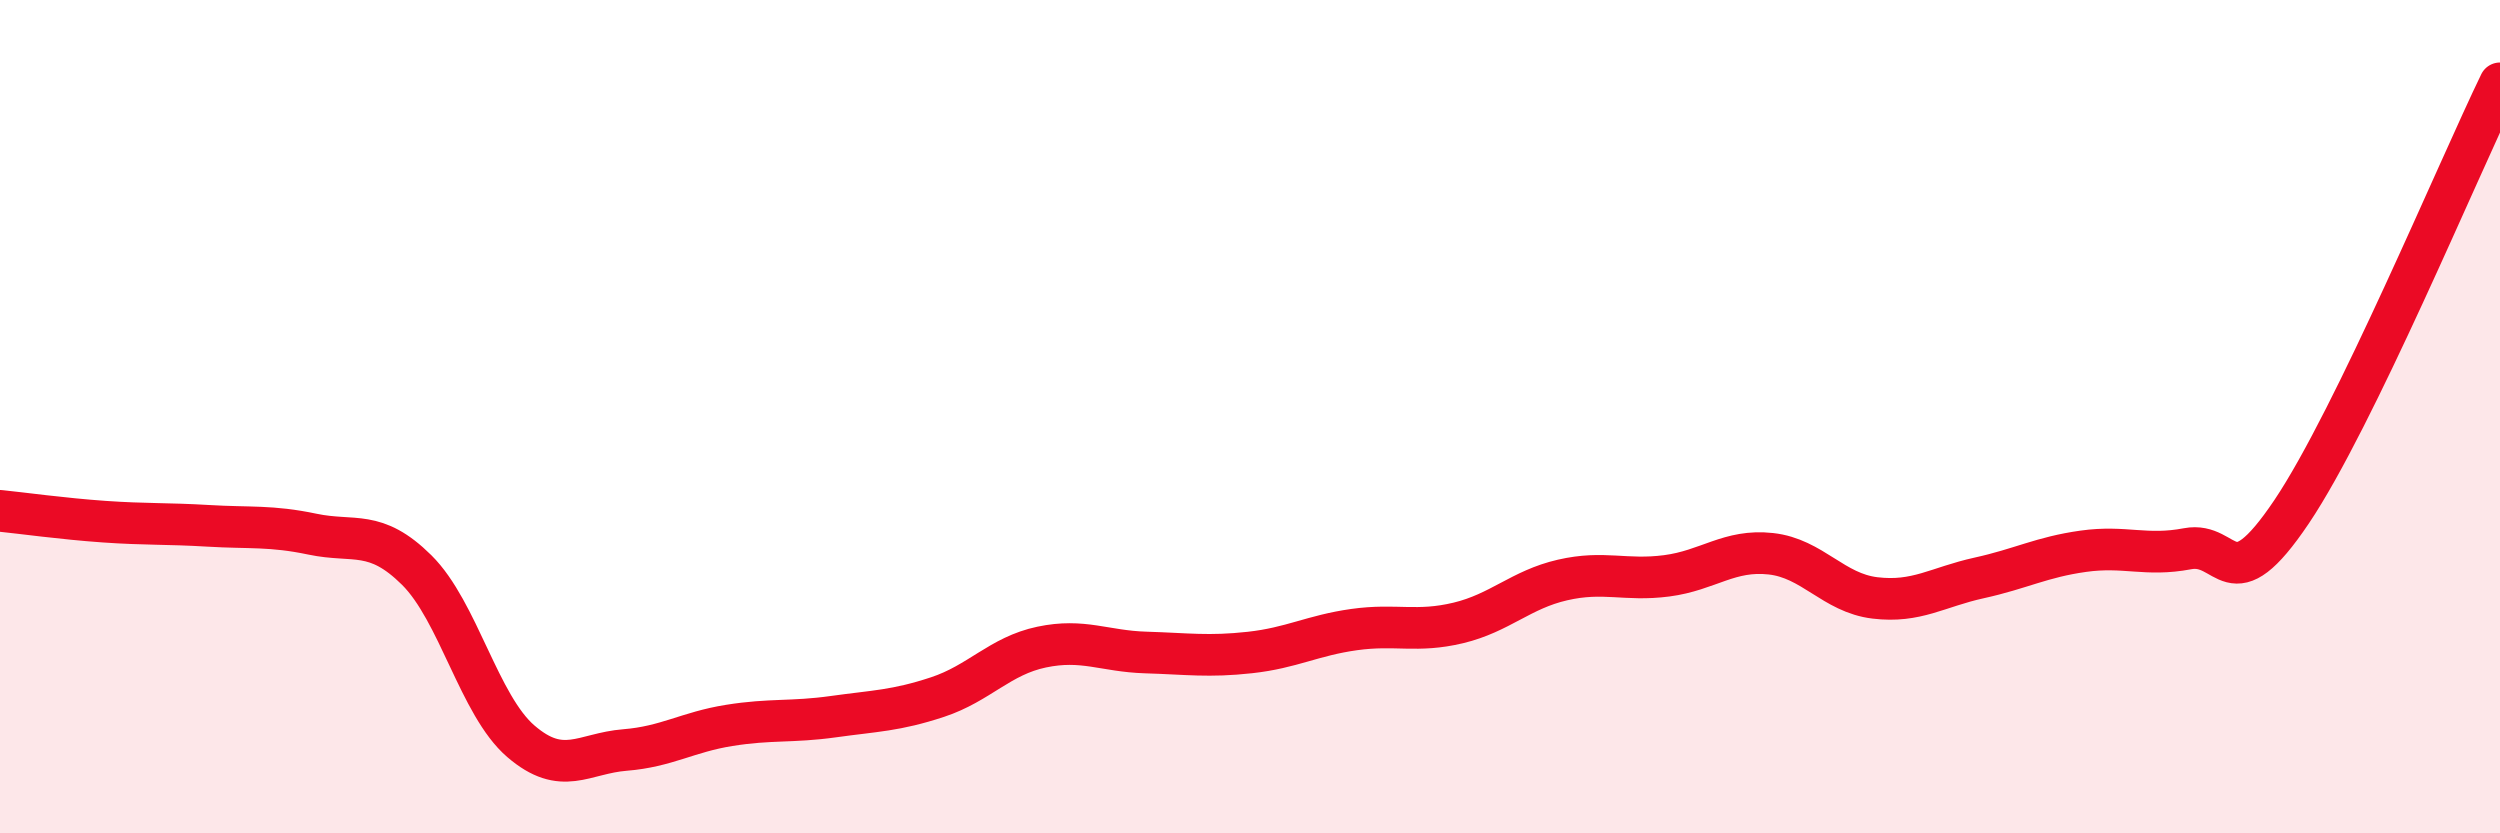 
    <svg width="60" height="20" viewBox="0 0 60 20" xmlns="http://www.w3.org/2000/svg">
      <path
        d="M 0,12.26 C 0.5,12.31 1.5,12.45 2.5,12.52 C 3.5,12.59 4,12.56 5,12.62 C 6,12.68 6.5,12.61 7.5,12.82 C 8.5,13.03 9,12.69 10,13.68 C 11,14.67 11.5,16.93 12.5,17.79 C 13.5,18.65 14,18.08 15,18 C 16,17.92 16.5,17.57 17.5,17.41 C 18.5,17.25 19,17.34 20,17.2 C 21,17.06 21.5,17.06 22.5,16.73 C 23.5,16.4 24,15.74 25,15.53 C 26,15.32 26.5,15.63 27.5,15.66 C 28.5,15.69 29,15.77 30,15.66 C 31,15.55 31.5,15.25 32.5,15.11 C 33.5,14.97 34,15.19 35,14.95 C 36,14.71 36.5,14.15 37.5,13.92 C 38.5,13.69 39,13.95 40,13.82 C 41,13.69 41.5,13.18 42.5,13.29 C 43.5,13.4 44,14.23 45,14.35 C 46,14.47 46.5,14.09 47.5,13.87 C 48.5,13.65 49,13.37 50,13.23 C 51,13.09 51.5,13.36 52.5,13.17 C 53.5,12.98 53.5,14.51 55,12.28 C 56.5,10.05 59,4.06 60,2L60 20L0 20Z"
        fill="#EB0A25"
        opacity="0.1"
        stroke-linecap="round"
        stroke-linejoin="round"
      />
      <path
        d="M 0,12.26 C 0.5,12.31 1.5,12.45 2.5,12.52 C 3.5,12.59 4,12.56 5,12.62 C 6,12.68 6.5,12.61 7.5,12.82 C 8.5,13.03 9,12.69 10,13.68 C 11,14.67 11.5,16.93 12.5,17.79 C 13.5,18.65 14,18.08 15,18 C 16,17.92 16.5,17.57 17.5,17.41 C 18.5,17.25 19,17.34 20,17.2 C 21,17.06 21.5,17.06 22.5,16.73 C 23.5,16.4 24,15.74 25,15.53 C 26,15.32 26.5,15.63 27.5,15.66 C 28.5,15.69 29,15.77 30,15.66 C 31,15.55 31.5,15.25 32.5,15.11 C 33.5,14.97 34,15.19 35,14.95 C 36,14.71 36.5,14.15 37.5,13.92 C 38.5,13.69 39,13.95 40,13.82 C 41,13.69 41.5,13.18 42.5,13.29 C 43.5,13.4 44,14.23 45,14.35 C 46,14.47 46.5,14.09 47.5,13.87 C 48.5,13.65 49,13.37 50,13.23 C 51,13.09 51.5,13.36 52.5,13.17 C 53.5,12.98 53.5,14.51 55,12.28 C 56.5,10.05 59,4.06 60,2"
        stroke="#EB0A25"
        stroke-width="1"
        fill="none"
        stroke-linecap="round"
        stroke-linejoin="round"
      />
    </svg>
  